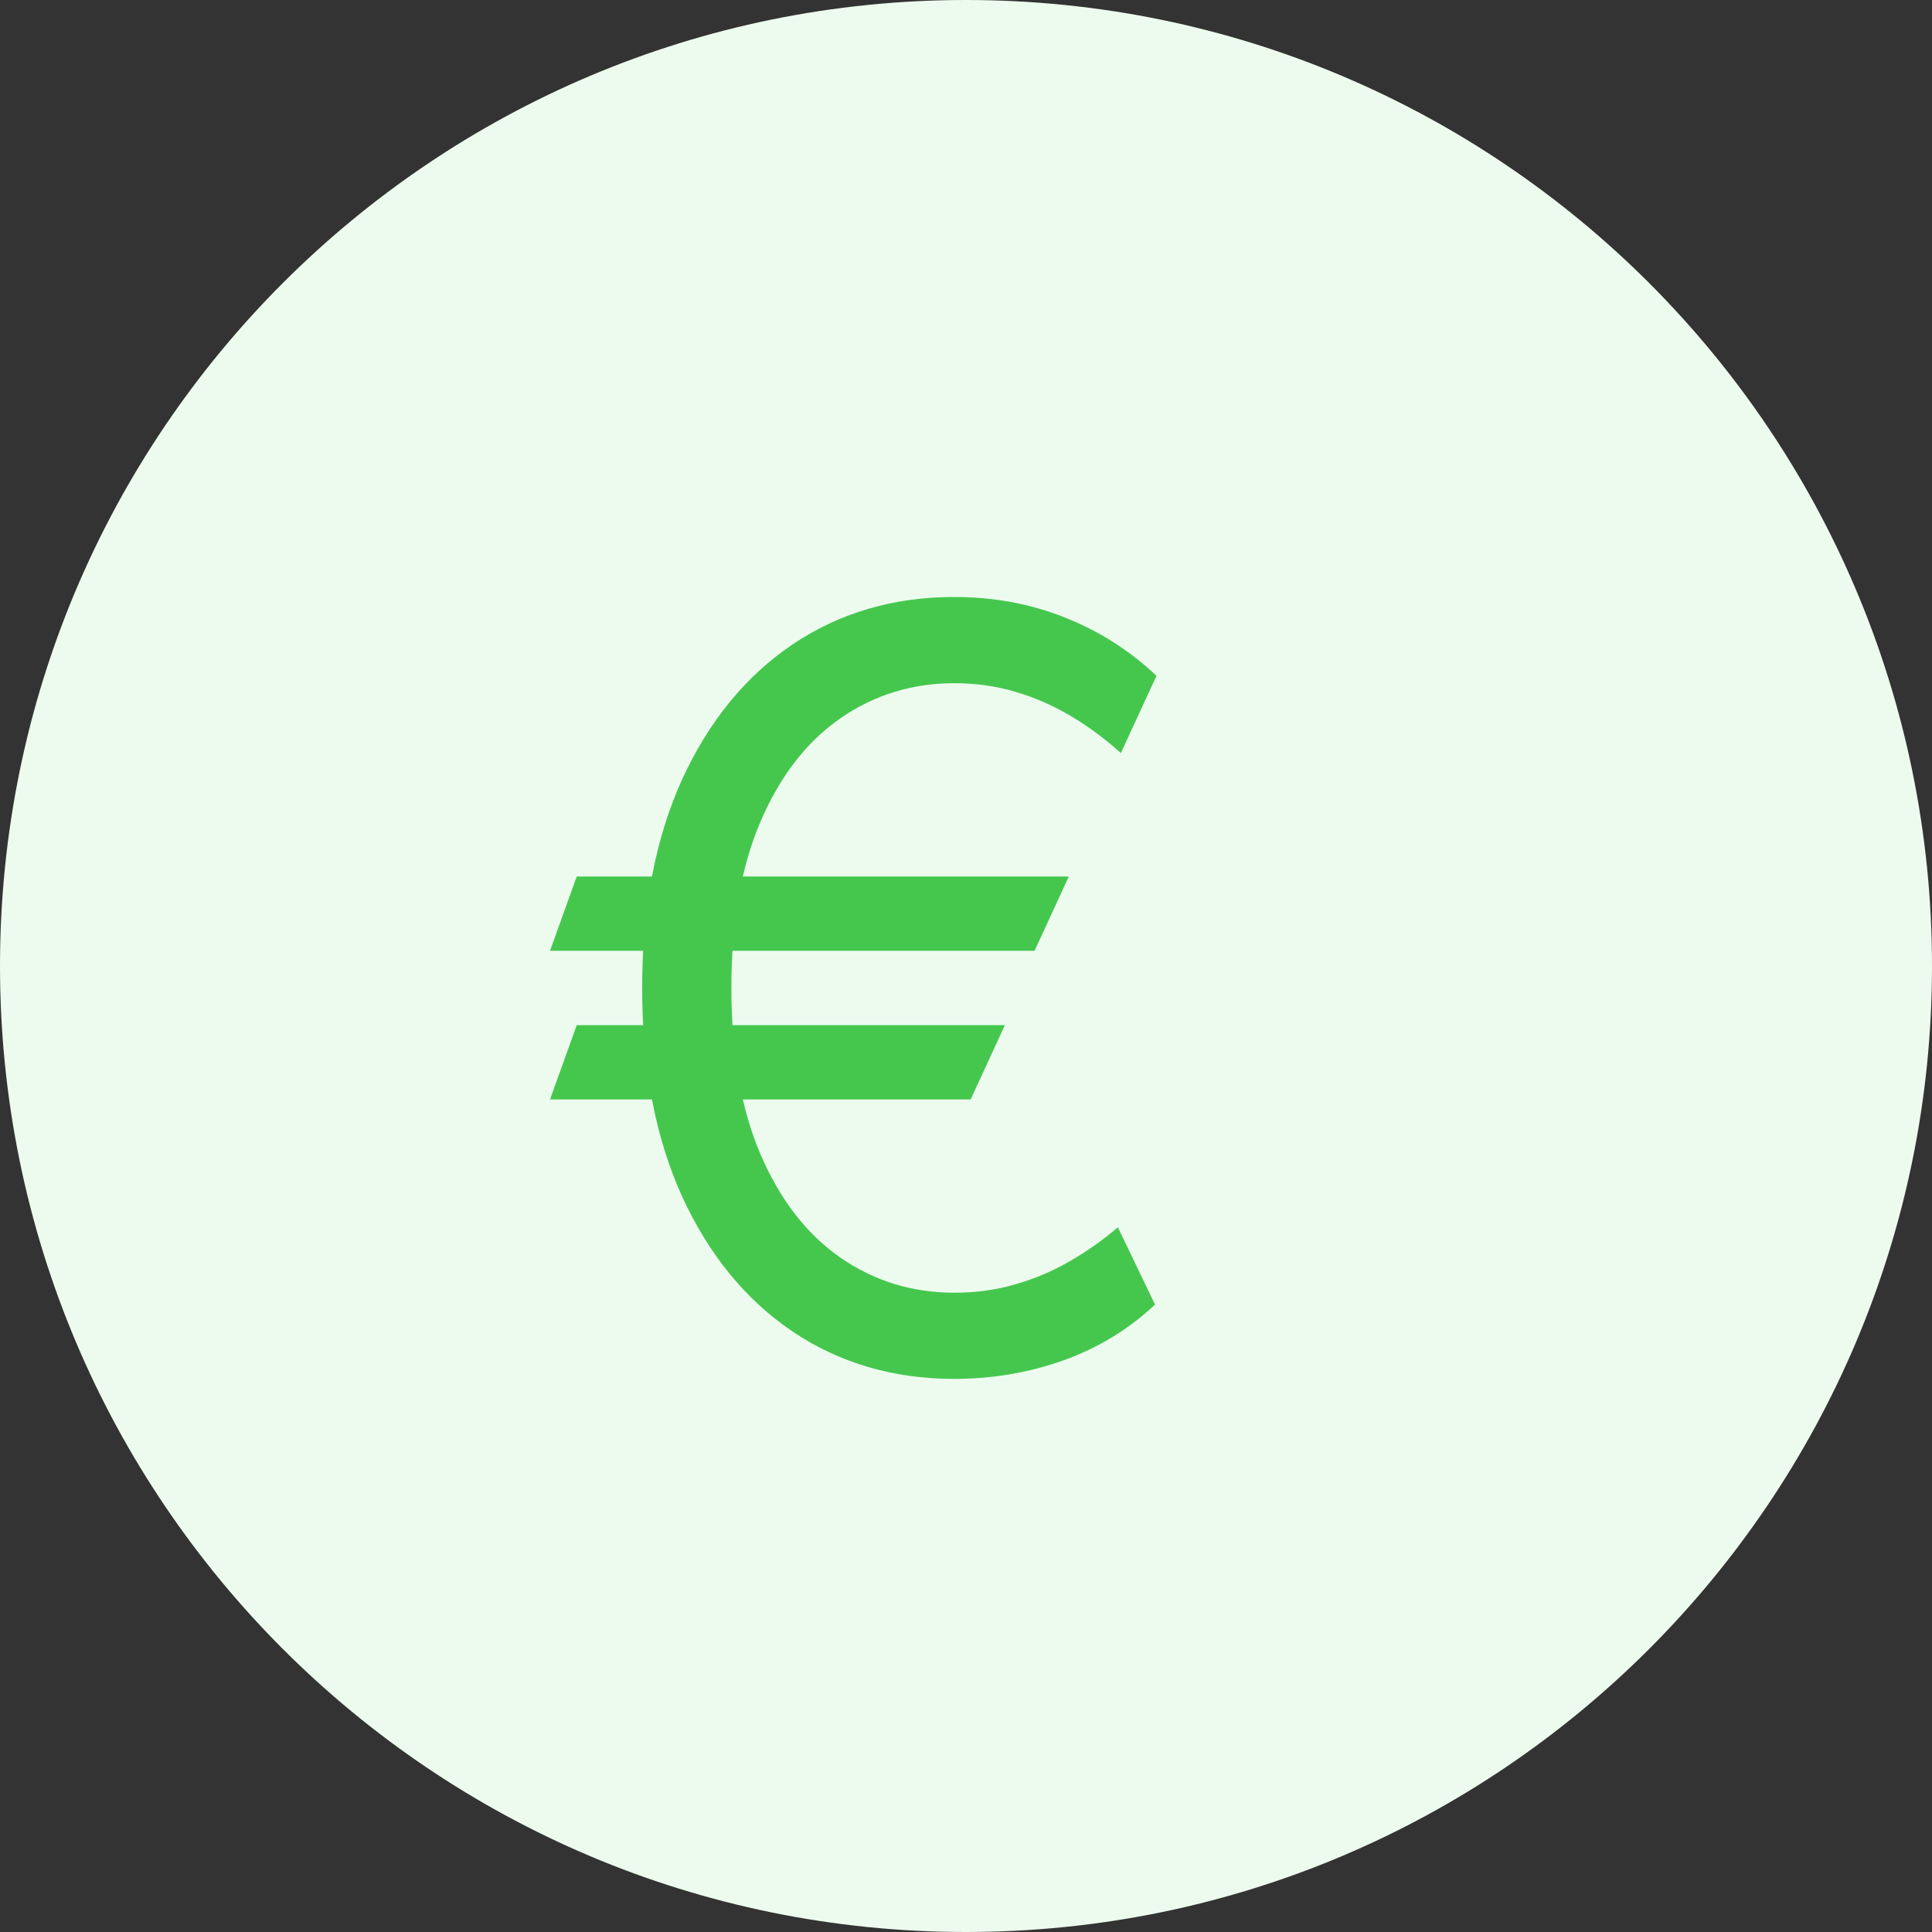 <svg width="48" height="48" viewBox="0 0 48 48" fill="none" xmlns="http://www.w3.org/2000/svg">
<rect x="0" y="0" width="48" height="48" fill="#333333" stroke="none"/>
<g clip-path="url(#clip0_468_371)">
<path d="M24 48C37.255 48 48 37.255 48 24C48 10.745 37.255 0 24 0C10.745 0 0 10.745 0 24C0 37.255 10.745 48 24 48Z" fill="#EDFBEE"/>
<path d="M26.554 21.776L25.704 23.622H13.665L14.329 21.776H26.554ZM24.966 25.469L24.116 27.315H13.665L14.329 25.469H24.966ZM28.733 16.79L27.847 18.71C27.453 18.353 27.037 18.046 26.6 17.787C26.163 17.528 25.704 17.328 25.224 17.187C24.744 17.045 24.24 16.974 23.71 16.974C22.664 16.974 21.722 17.264 20.885 17.842C20.048 18.421 19.386 19.273 18.9 20.4C18.414 21.526 18.171 22.908 18.171 24.546C18.171 26.183 18.414 27.565 18.9 28.691C19.386 29.817 20.048 30.67 20.885 31.249C21.722 31.827 22.664 32.117 23.71 32.117C24.252 32.117 24.763 32.046 25.243 31.904C25.729 31.762 26.182 31.569 26.6 31.322C27.025 31.076 27.416 30.799 27.773 30.491L28.696 32.412C28.05 33.021 27.293 33.483 26.425 33.797C25.557 34.105 24.652 34.258 23.71 34.258C22.196 34.258 20.854 33.865 19.685 33.077C18.521 32.289 17.607 31.169 16.942 29.716C16.284 28.263 15.954 26.54 15.954 24.546C15.954 22.551 16.284 20.828 16.942 19.375C17.607 17.922 18.521 16.802 19.685 16.014C20.854 15.226 22.196 14.832 23.71 14.832C24.689 14.832 25.603 15.002 26.452 15.34C27.308 15.679 28.068 16.162 28.733 16.79Z" fill="#45C74E"/>
</g>
<defs>
<clipPath id="clip0_468_371">
<rect width="48" height="48" fill="white"/>
</clipPath>
</defs>
</svg>
